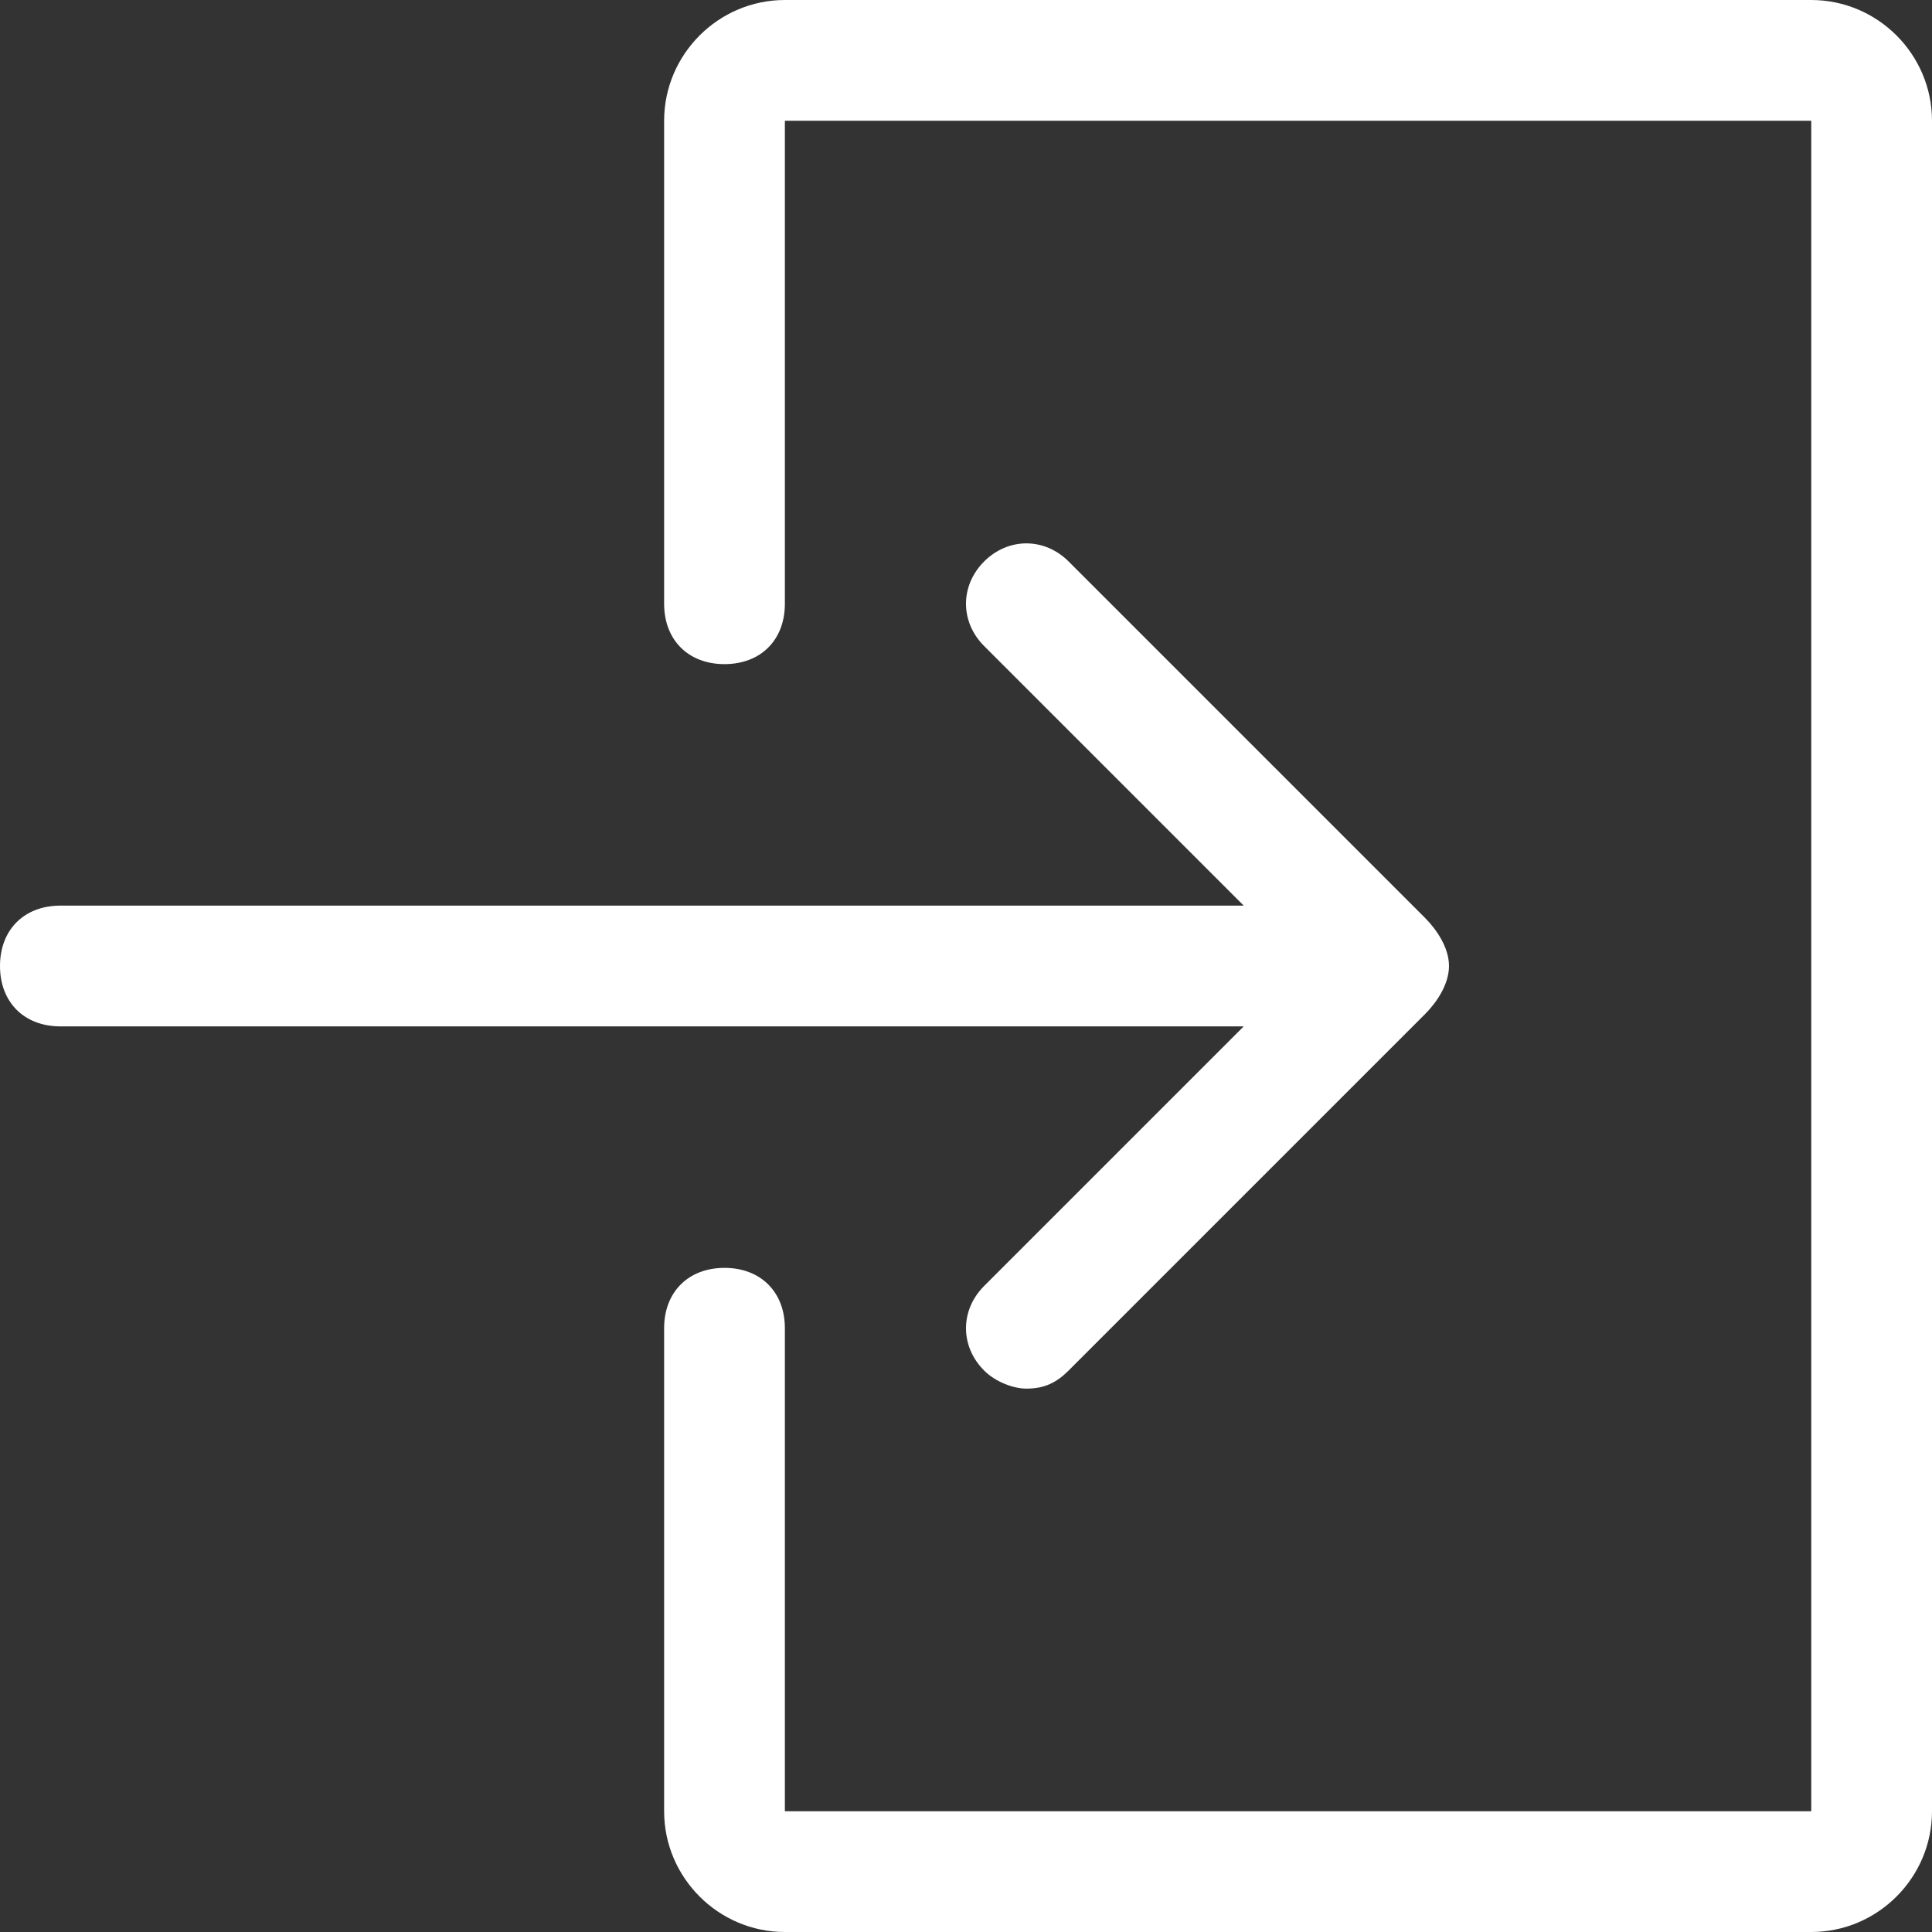 <?xml version="1.0" encoding="utf-8"?>
<!-- Generator: Adobe Illustrator 22.0.0, SVG Export Plug-In . SVG Version: 6.00 Build 0)  -->
<svg version="1.1" id="login_1_" xmlns="http://www.w3.org/2000/svg" xmlns:xlink="http://www.w3.org/1999/xlink" x="0px" y="0px"
	 viewBox="0 0 32 32" style="enable-background:new 0 0 32 32;" xml:space="preserve">
<rect x="0" y="0" width="32" height="32" fill="#333333" stroke="none"/>
<style type="text/css">
	.st0{fill-rule:evenodd;clip-rule:evenodd;fill:#ffffff;}
</style>
<g id="login">
	<g>
		<path class="st0" d="M30,0H13c-1.1,0-2,0.9-2,2v8c0,0.6,0.4,1,1,1c0.6,0,1-0.4,1-1V2h17v28H13v-8c0-0.6-0.4-1-1-1
			c-0.6,0-1,0.4-1,1v8c0,1.1,0.9,2,2,2h17c1.1,0,2-0.9,2-2V2C32,0.9,31.1,0,30,0z M16.3,21.3c-0.4,0.4-0.4,1,0,1.4
			c0.2,0.2,0.5,0.3,0.7,0.3c0.3,0,0.5-0.1,0.7-0.3l5.9-5.9c0.2-0.2,0.4-0.5,0.4-0.8c0-0.3-0.2-0.6-0.4-0.8l-5.9-5.9
			c-0.4-0.4-1-0.4-1.4,0c-0.4,0.4-0.4,1,0,1.4l4.3,4.3H1c-0.6,0-1,0.4-1,1c0,0.6,0.4,1,1,1h19.6L16.3,21.3z"/>
	</g>
</g>
</svg>
